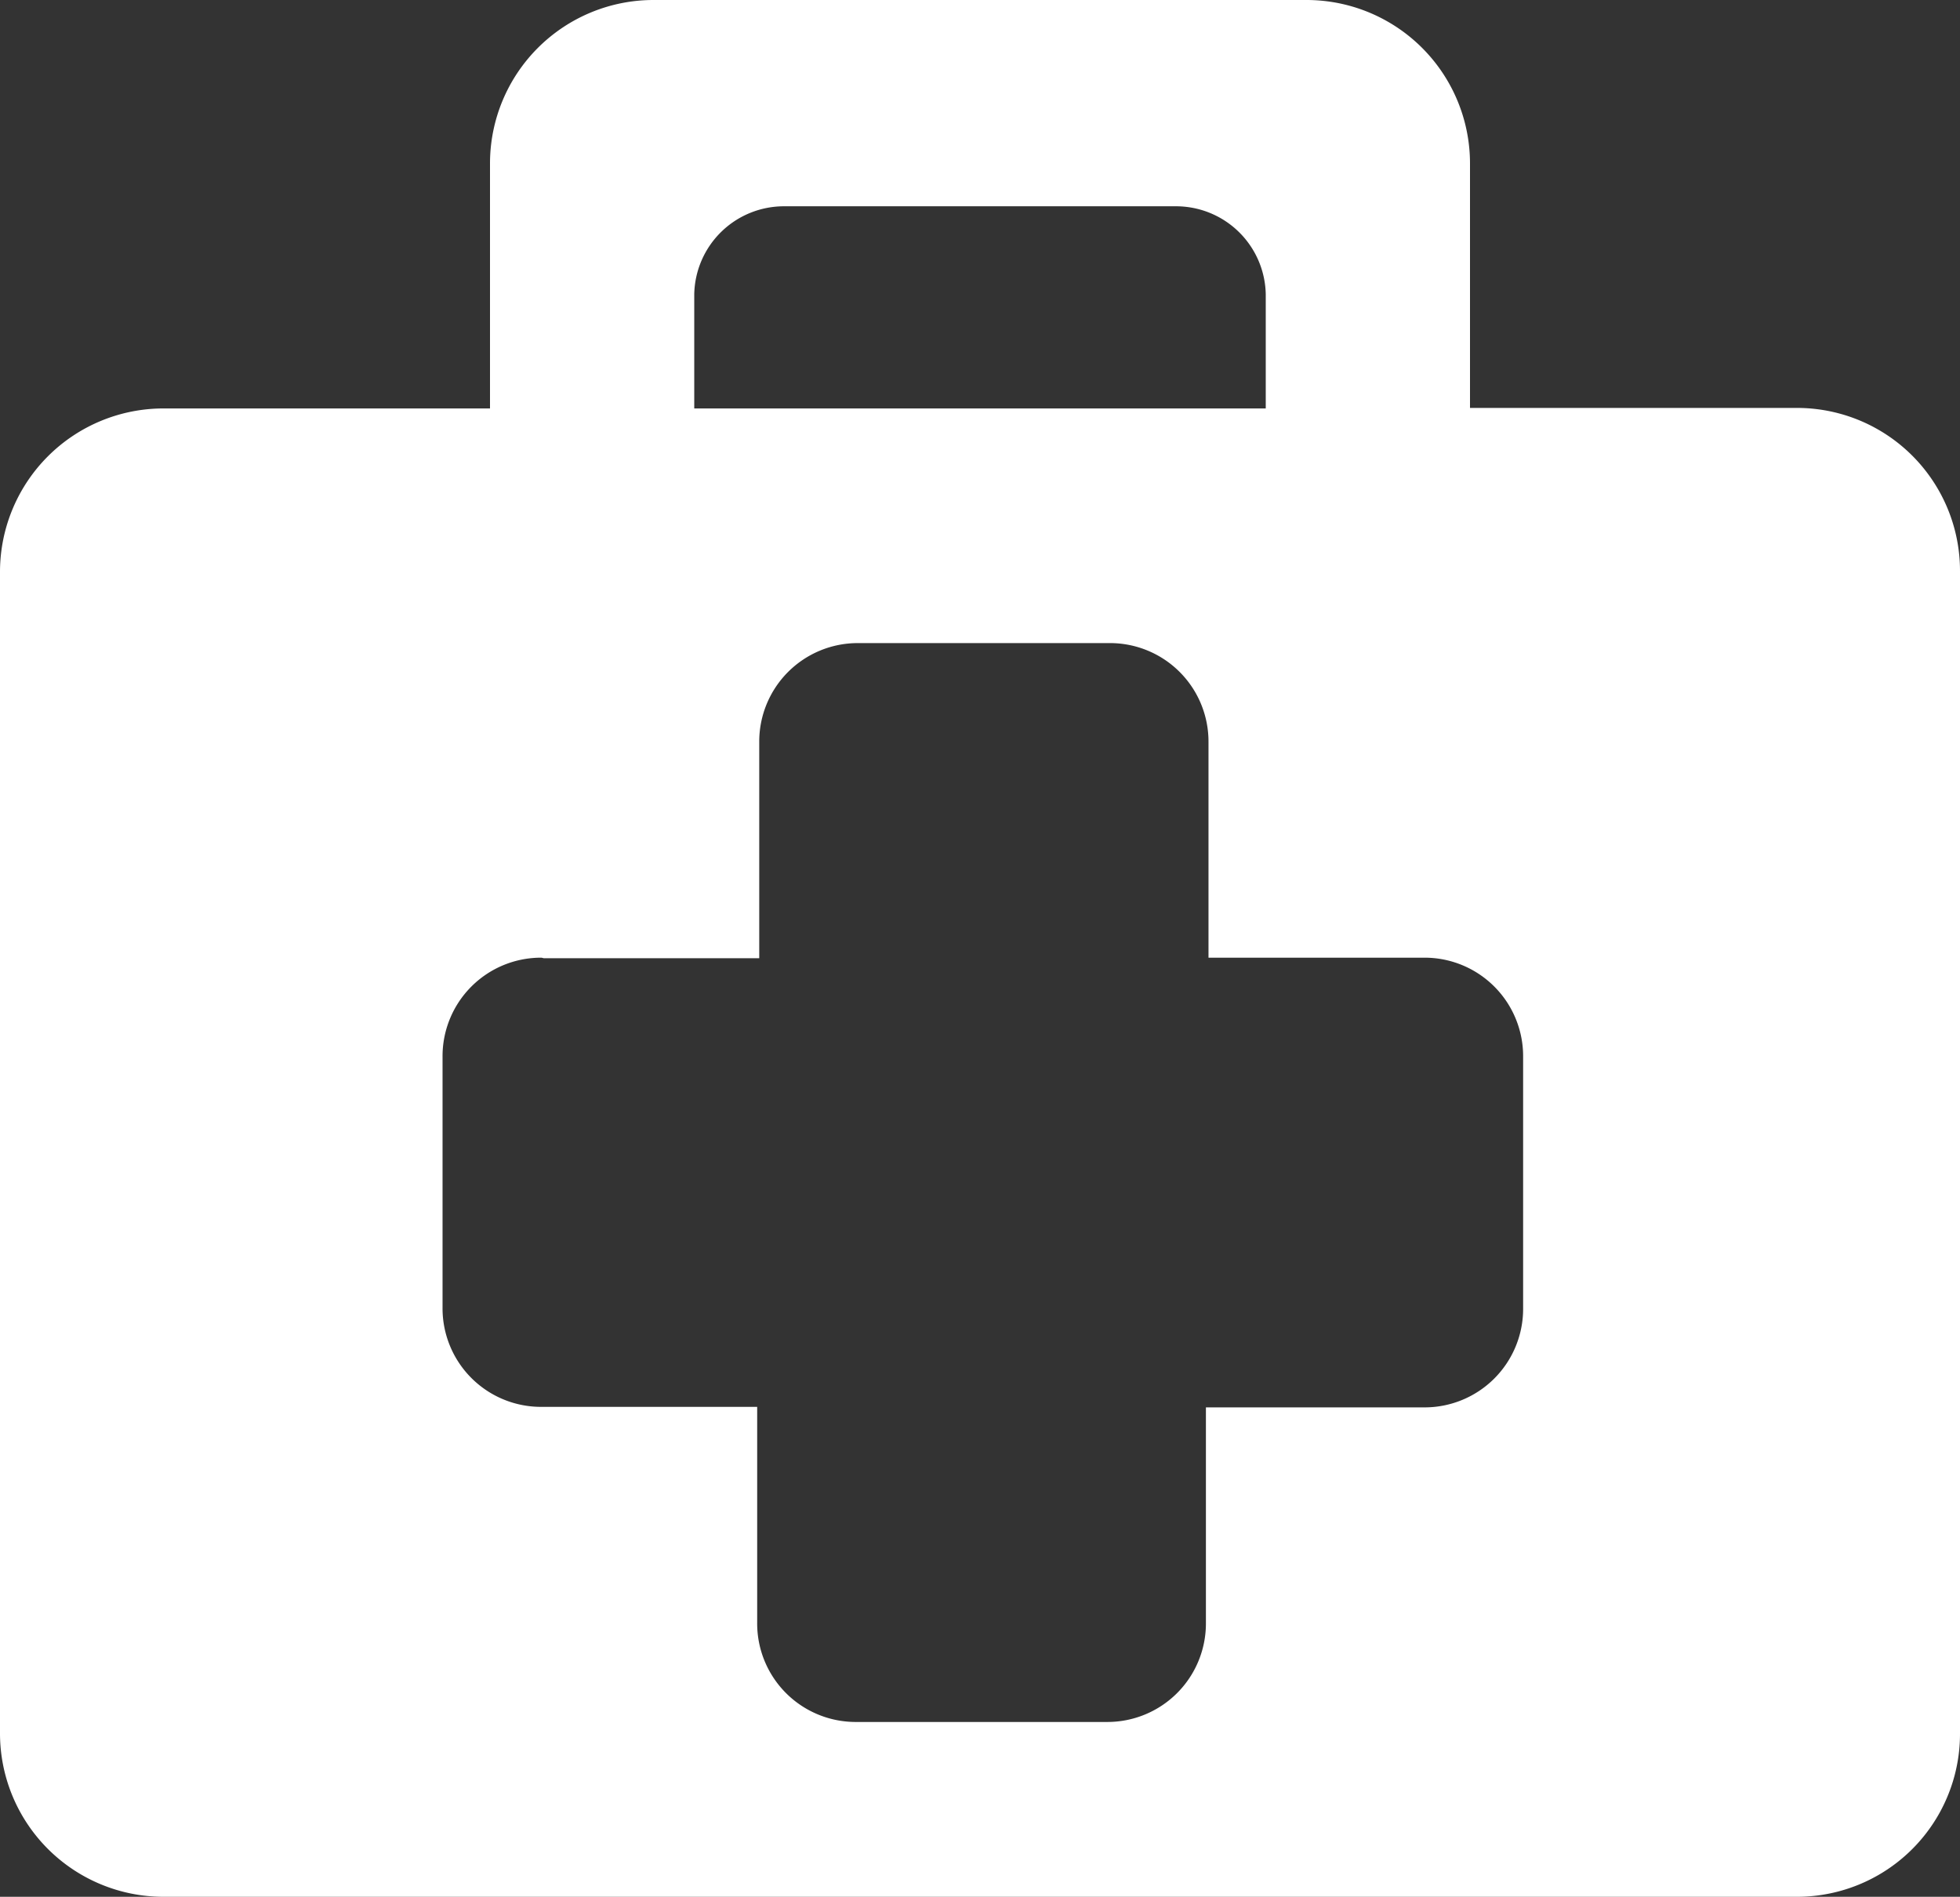<svg xmlns="http://www.w3.org/2000/svg" viewBox="0 0 38 36.78"><rect x="0" y="0" width="38" height="36.78" fill="#333333" stroke="none"/><defs><style>.cls-1{fill:#fff;fill-rule:evenodd;}</style></defs><title>icn-cate2</title><g id="レイヤー_2" data-name="レイヤー 2"><g id="レイヤー_3" data-name="レイヤー 3"><path class="cls-1" d="M0,33.61a3.17,3.17,0,0,0,3.17,3.17H34.83A3.16,3.16,0,0,0,38,33.61V11.08a3.16,3.16,0,0,0-3.17-3.17H28.5V3.17A3.17,3.17,0,0,0,25.33,0H12.67A3.17,3.17,0,0,0,9.5,3.17V7.92H3.17A3.17,3.17,0,0,0,0,11.08ZM24.54,7.92H13.46V5.7A1.74,1.74,0,0,1,15.2,4h7.6A1.74,1.74,0,0,1,24.54,5.7Zm-14,10.66h4.18V14.39a1.91,1.91,0,0,1,1.91-1.92h4.88a1.91,1.91,0,0,1,1.92,1.92v4.18h4.18a1.91,1.91,0,0,1,1.92,1.92v4.88a1.91,1.91,0,0,1-1.92,1.92H23.38v4.18a1.91,1.91,0,0,1-1.92,1.92H16.59a1.91,1.91,0,0,1-1.91-1.92V27.28H10.5a1.91,1.91,0,0,1-1.92-1.92V20.49A1.91,1.91,0,0,1,10.5,18.57Z"/></g></g></svg>